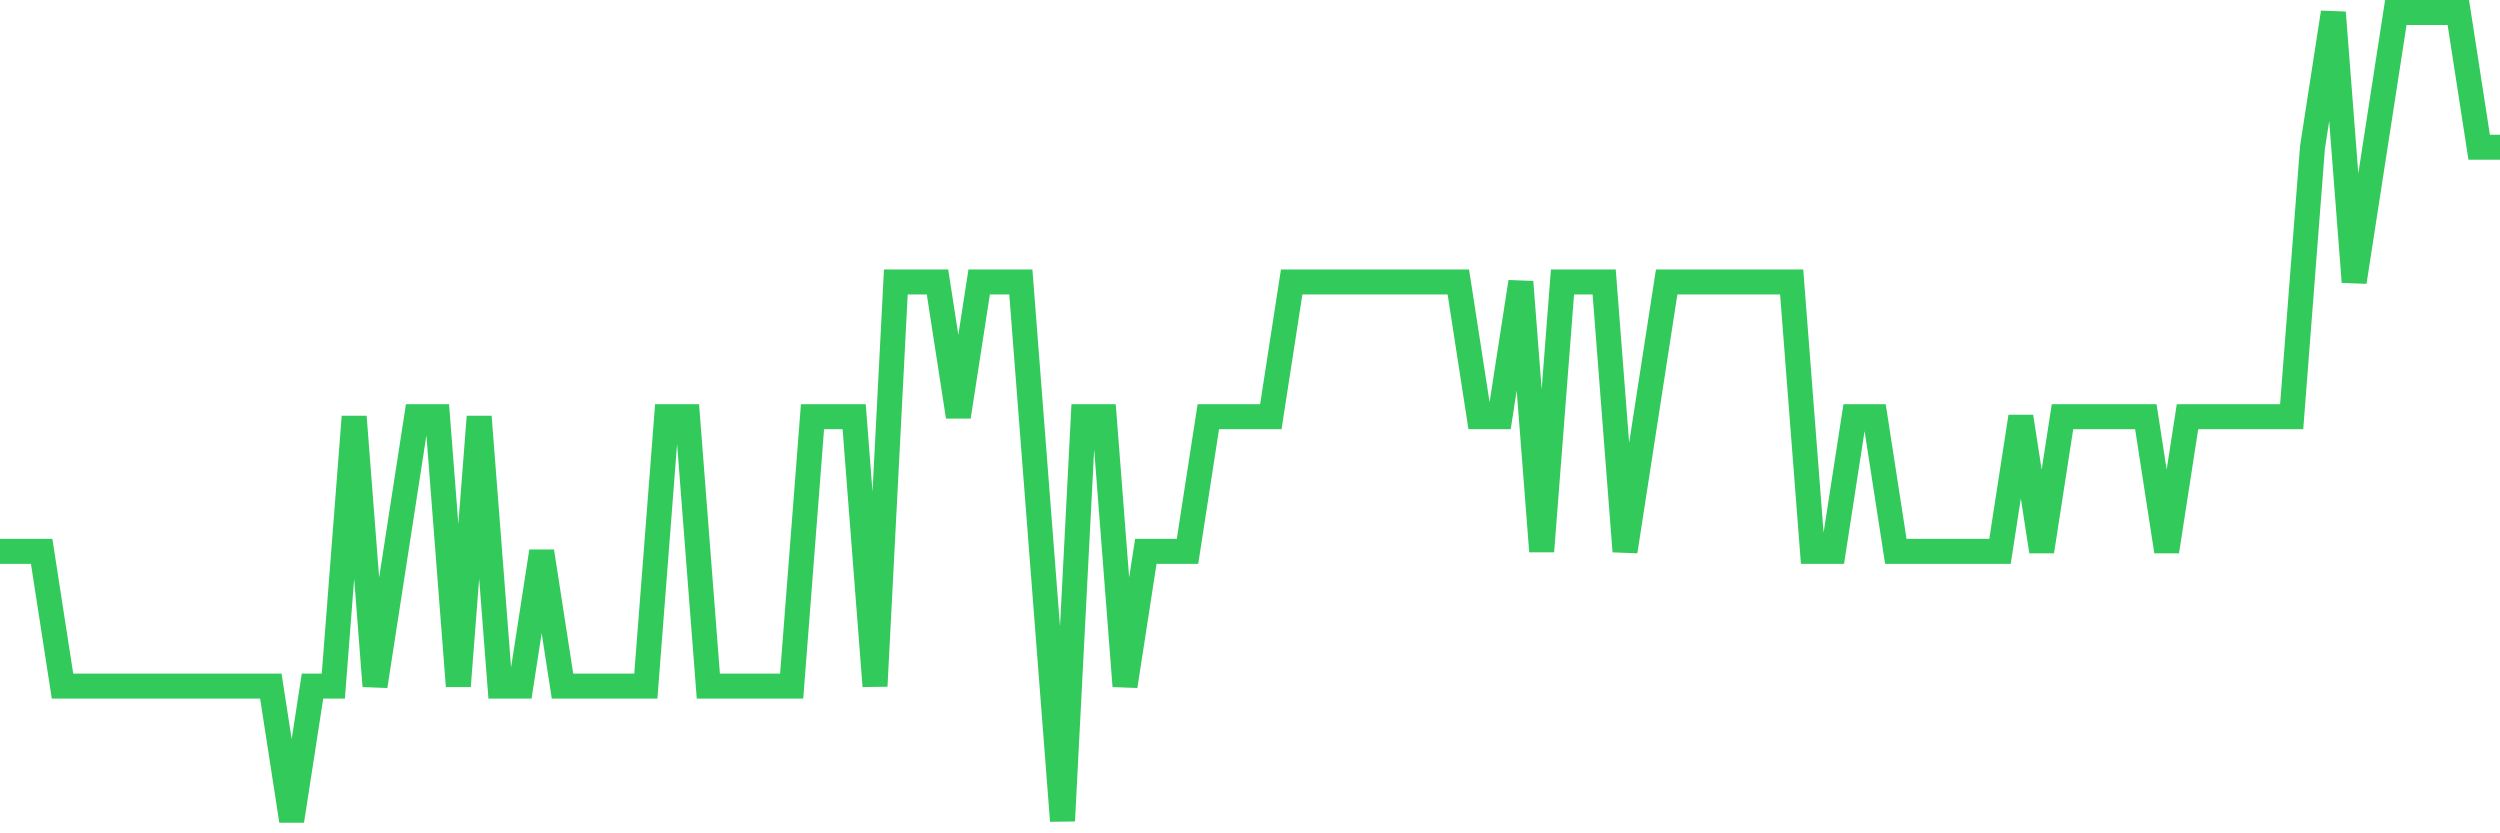 <svg
  xmlns="http://www.w3.org/2000/svg"
  xmlns:xlink="http://www.w3.org/1999/xlink"
  width="120"
  height="40"
  viewBox="0 0 120 40"
  preserveAspectRatio="none"
>
  <polyline
    points="0,26.467 1,26.467 2,26.467 3,32.933 4,32.933 5,32.933 6,32.933 7,32.933 8,32.933 9,32.933 10,32.933 11,32.933 12,32.933 13,32.933 14,39.4 15,32.933 16,32.933 17,20 18,32.933 19,26.467 20,20 21,20 22,32.933 23,20 24,32.933 25,32.933 26,26.467 27,32.933 28,32.933 29,32.933 30,32.933 31,32.933 32,20 33,20 34,32.933 35,32.933 36,32.933 37,32.933 38,32.933 39,20 40,20 41,20 42,32.933 43,13.533 44,13.533 45,13.533 46,20 47,13.533 48,13.533 49,13.533 50,26.467 51,39.4 52,20 53,20 54,32.933 55,26.467 56,26.467 57,26.467 58,20 59,20 60,20 61,20 62,13.533 63,13.533 64,13.533 65,13.533 66,13.533 67,13.533 68,13.533 69,13.533 70,13.533 71,20 72,20 73,13.533 74,26.467 75,13.533 76,13.533 77,13.533 78,26.467 79,20 80,13.533 81,13.533 82,13.533 83,13.533 84,13.533 85,13.533 86,13.533 87,26.467 88,26.467 89,20 90,20 91,26.467 92,26.467 93,26.467 94,26.467 95,26.467 96,26.467 97,20 98,26.467 99,20 100,20 101,20 102,20 103,20 104,26.467 105,20 106,20 107,20 108,20 109,20 110,20 111,7.067 112,0.6 113,13.533 114,7.067 115,0.6 116,0.6 117,0.6 118,0.6 119,7.067 120,7.067"
    fill="none"
    stroke="#32ca5b"
    stroke-width="1.2"
  >
  </polyline>
</svg>